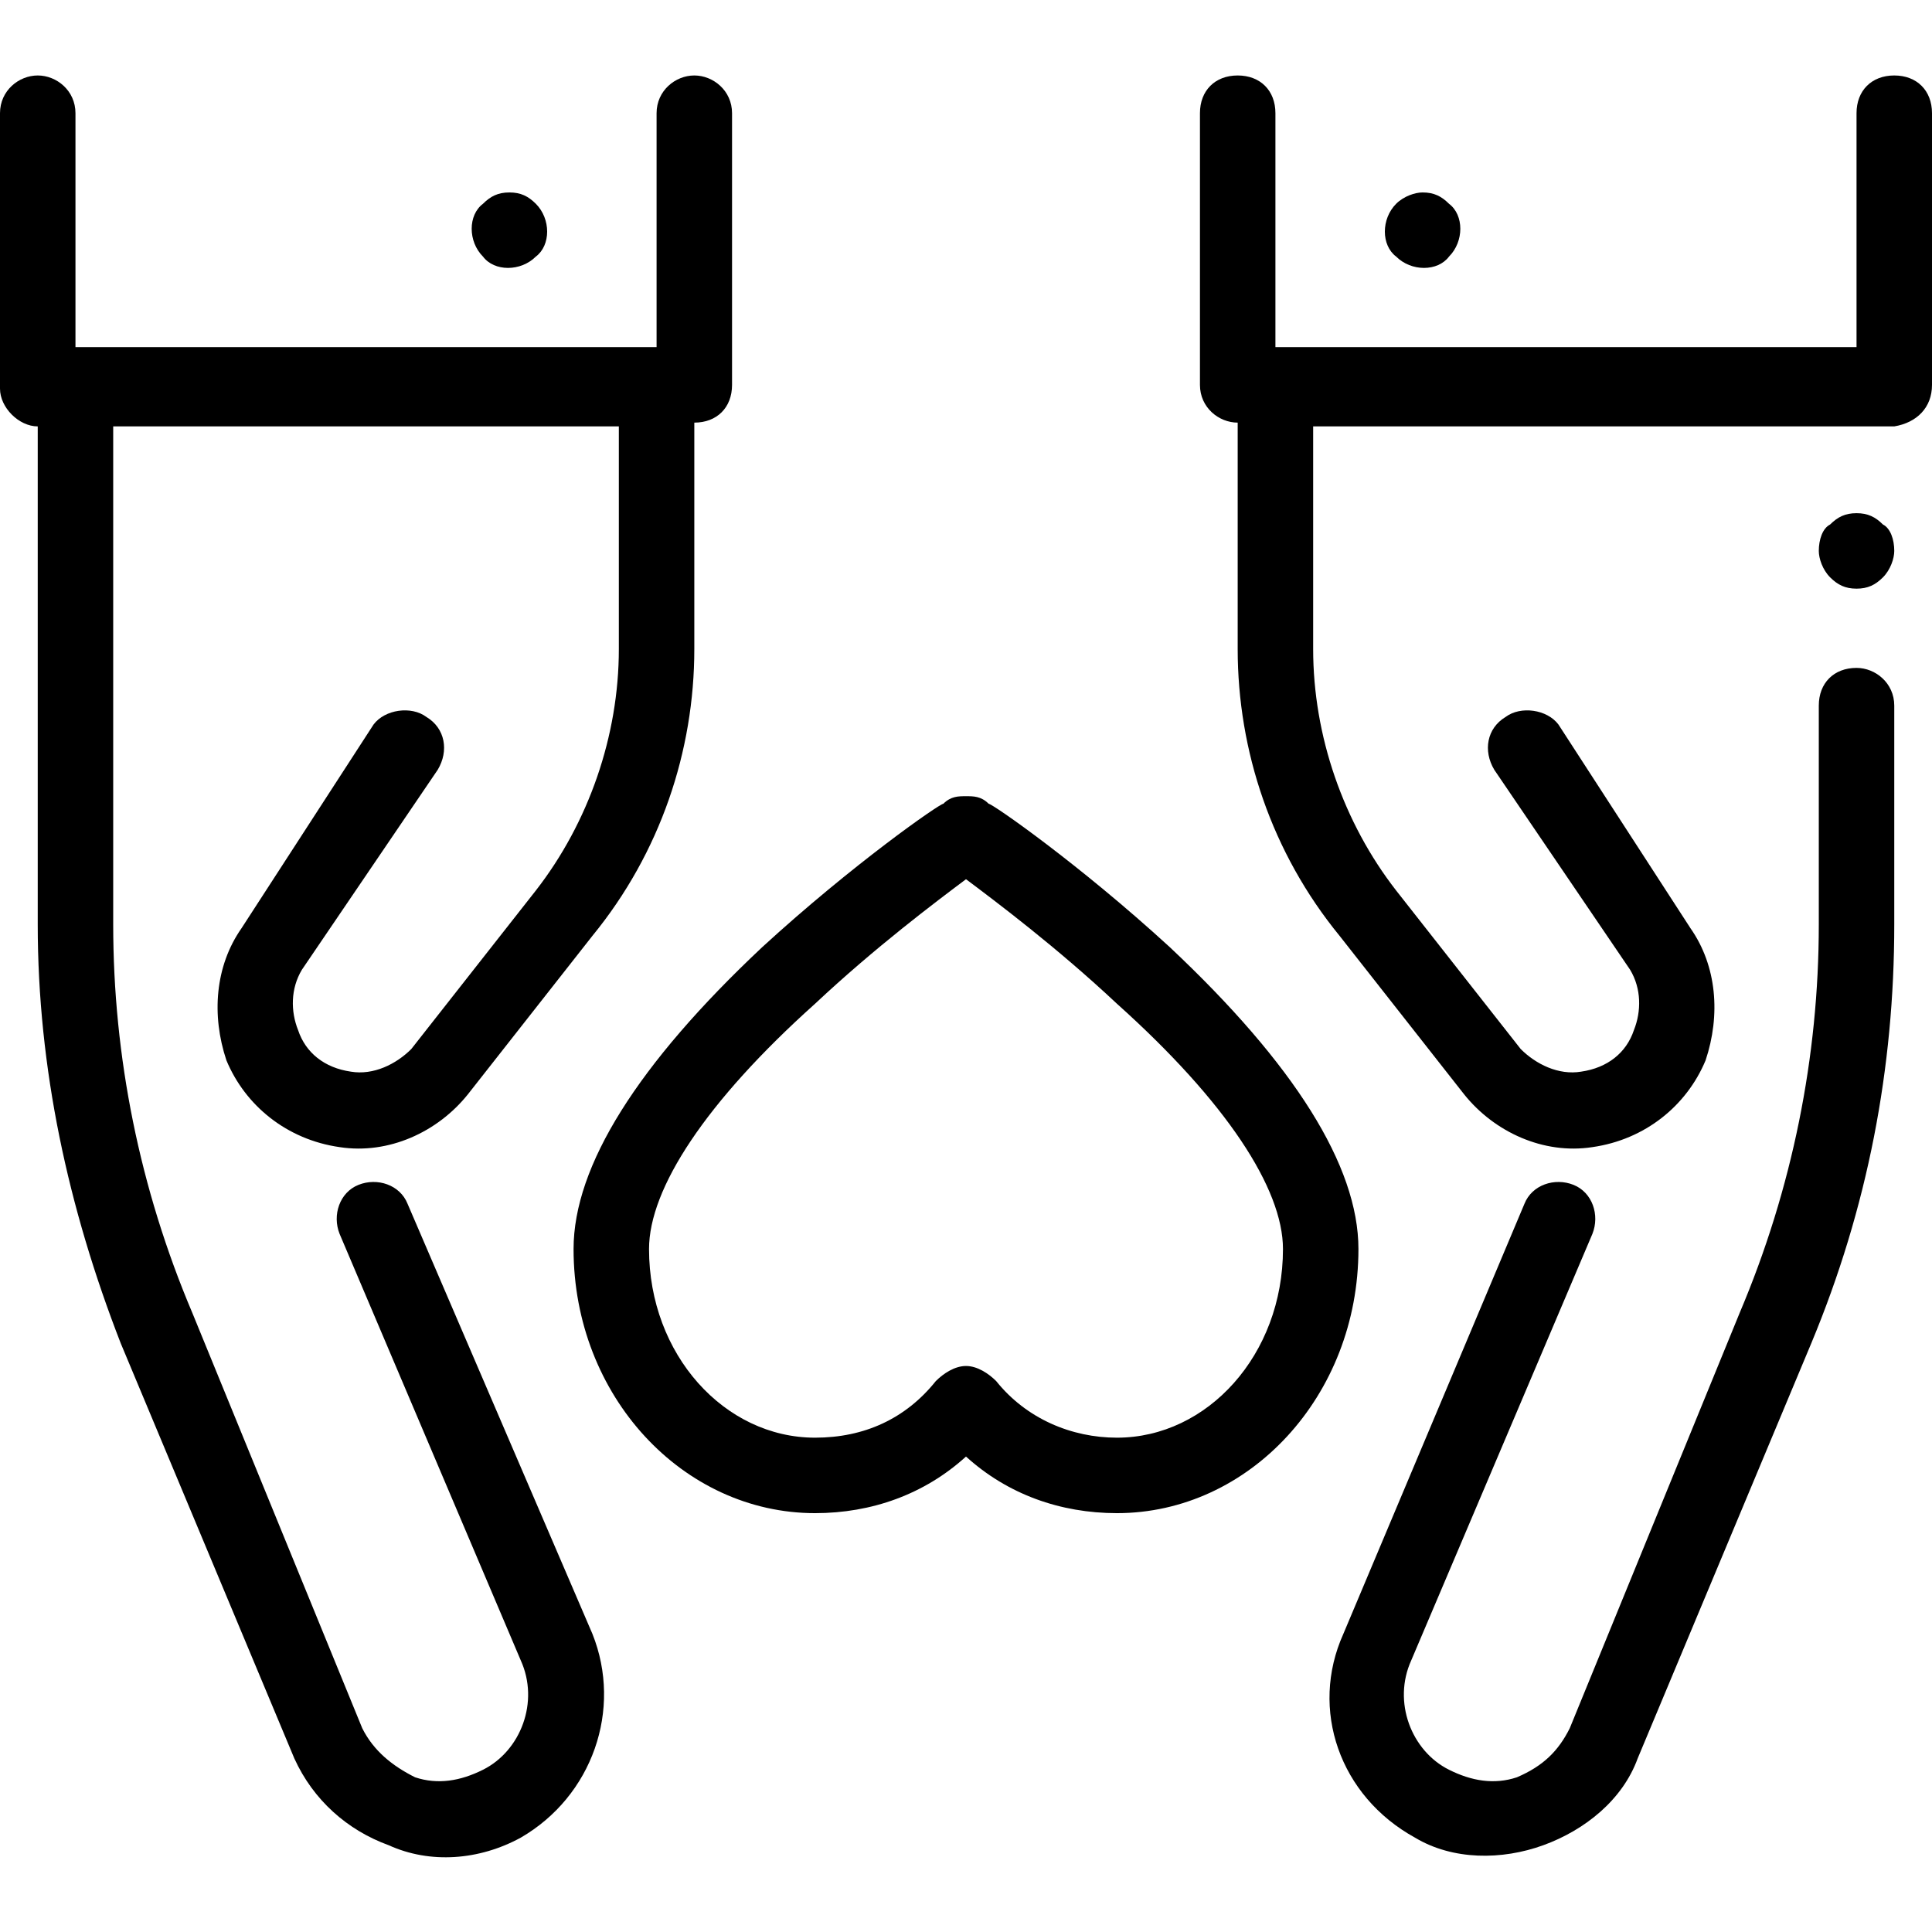 <?xml version="1.0" encoding="utf-8"?>
<svg xmlns="http://www.w3.org/2000/svg" viewBox="0 0 512 512" width="300" height="300" preserveAspectRatio="xMidYMid meet" style="transform: rotate(180deg)">
    <path
        d="M512 102v-72c0-6-4-10-10-10s-10 4-10 10v62h-154v-62c0-6-4-10-10-10s-10 4-10 10v72c0 6 5 10 10 10v60c0 27 9 54 27 76l33 42c8 10 21 16 34 14 14-2 25-11 30-23 4-12 3-25-4-35l-35-54c-3-4-10-5-14-2-5 3-6 9-3 14l36 53c3 5 3 11 1 16-2 6-7 10-14 11-6 1-12-2-16-6l-33-42c-14-18-22-41-22-64v-59h154c6-1 10-5 10-11zm-20 54c-3 0-5-1-7-3-2-2-3-5-3-7 0-3 1-6 3-7 2-2 4-3 7-3 3 0 5 1 7 3 2 1 3 4 3 7 0 2-1 5-3 7-2 2-4 3-7 3zm-88 163c2-5 8-7 13-5 5 2 7 8 5 13l-48 113c-5 11 0 24 10 29 6 3 12 4 18 2 7-3 11-7 14-13l45-110c14-33 21-68 21-103v-58c0-6 4-10 10-10 5 0 10 4 10 10v58c0 38-7 75-22 111l-46 110c-4 11-14 19-25 23-11 4-24 4-34-2-20-11-28-34-19-54zm-20-251c-3 4-10 4-14 0-4-3-4-10 0-14 2-2 5-3 7-3 3 0 5 1 7 3 4 3 4 10 0 14zm-200 44v60c0 27-9 54-27 76l-33 42c-8 10-21 16-34 14-14-2-25-11-30-23-4-12-3-25 4-35l35-54c3-4 10-5 14-2 5 3 6 9 3 14l-36 53c-3 5-3 11-1 16 2 6 7 10 14 11 6 1 12-2 16-6l33-42c14-18 22-41 22-64v-59h-134v132c0 35 7 70 21 103l45 110c3 6 8 10 14 13 6 2 12 1 18-2 10-5 15-18 10-29l-48-113c-2-5 0-11 5-13 5-2 11 0 13 5l49 114c8 20 0 43-19 54-11 6-24 7-35 2-11-4-20-12-25-23l-46-110c-14-36-22-73-22-111v-132h0c-5 0-10-5-10-10v-73c0-6 5-10 10-10s10 4 10 10v62h154v-62c0-6 5-10 10-10s10 4 10 10v72c0 6-4 10-10 10zm-56-44c-4-4-4-11 0-14 2-2 4-3 7-3 3 0 5 1 7 3 4 4 4 11 0 14-4 4-11 4-14 0zm182 183c-24-22-47-38-48-38-2-2-4-2-6-2-2 0-4 0-6 2-1 0-24 16-48 38-33 31-50 58-50 80 0 39 29 70 64 70 15 0 29-5 40-15 11 10 25 15 40 15 35 0 64-31 64-70 0-22-17-49-50-80zm30 80c0 28-20 50-44 50-12 0-24-5-32-15-2-2-5-4-8-4-3 0-6 2-8 4-8 10-19 15-32 15-24 0-44-22-44-50 0-16 15-39 44-65 16-15 32-27 40-33 8 6 24 18 40 33 29 26 44 49 44 65z" />
</svg>
  